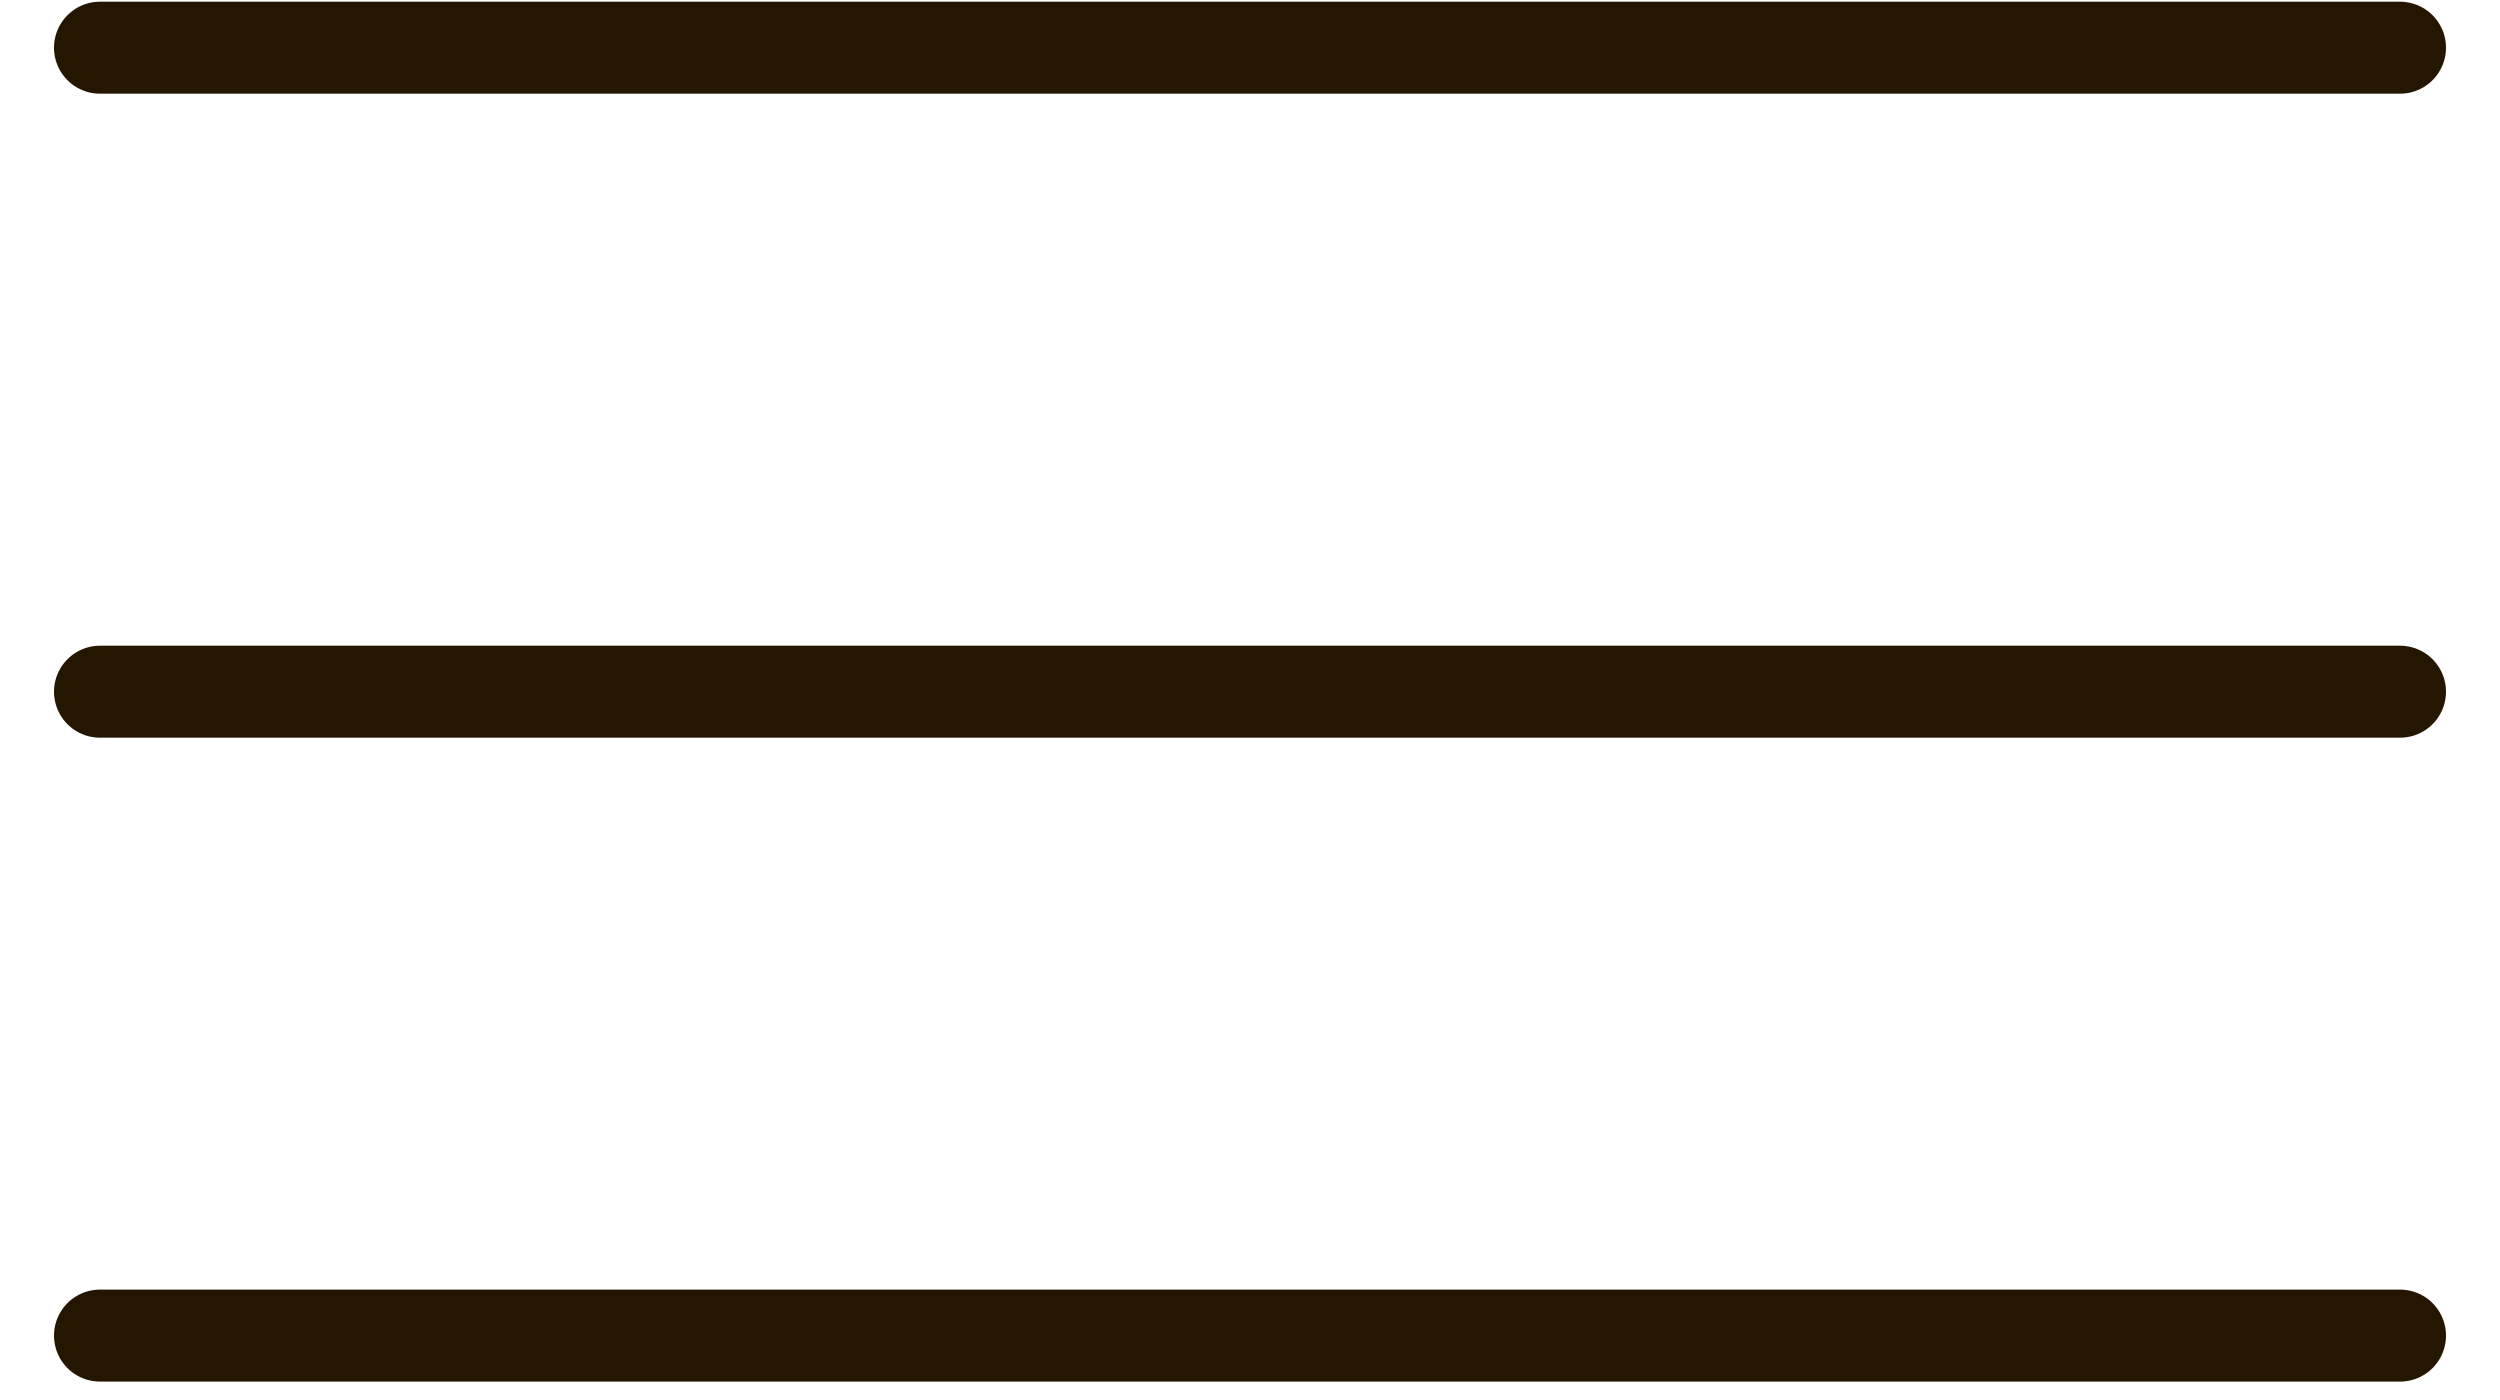<?xml version="1.0" encoding="UTF-8"?> <svg xmlns="http://www.w3.org/2000/svg" width="25" height="14" viewBox="0 0 25 14" fill="none"><path d="M1 0.477H24" stroke="#241600" stroke-width="0.92" stroke-linecap="round"></path><path d="M1 6.917H24" stroke="#241600" stroke-width="0.92" stroke-linecap="round"></path><path d="M1 13.356H24" stroke="#241600" stroke-width="0.92" stroke-linecap="round"></path></svg> 